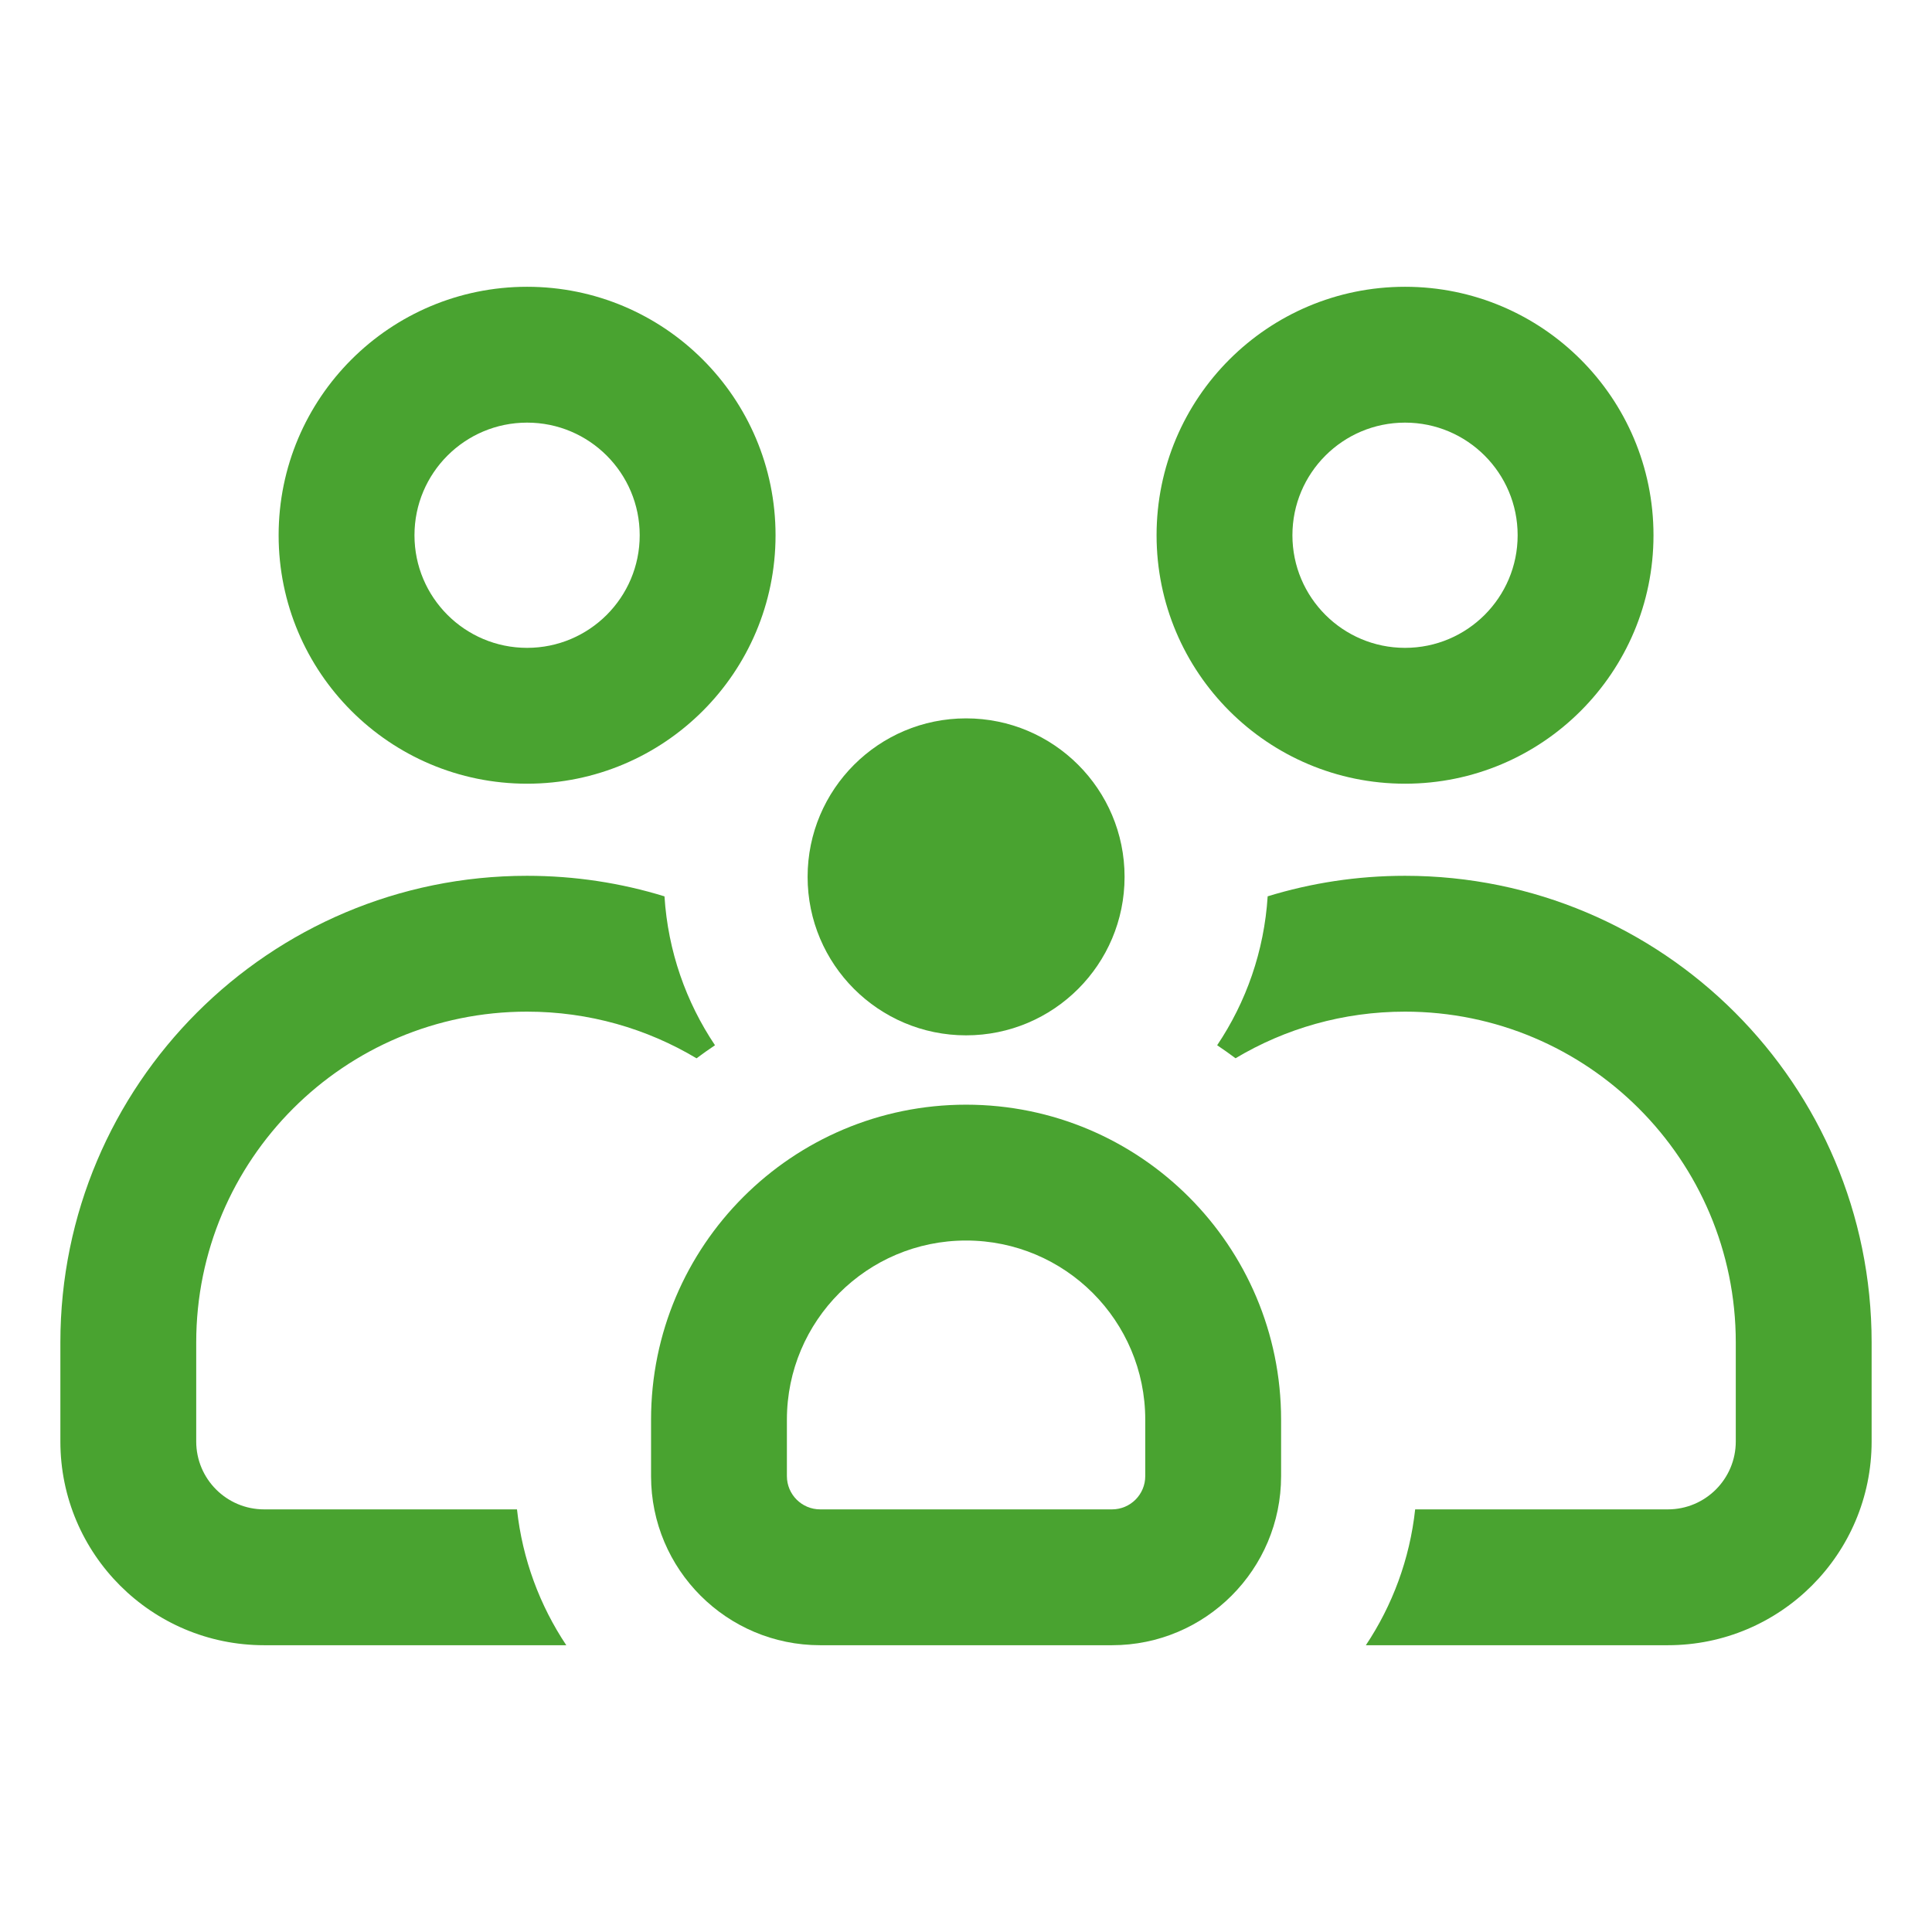 <?xml version="1.0" encoding="UTF-8"?>
<svg xmlns="http://www.w3.org/2000/svg" width="64" height="64" viewBox="0 0 64 64" fill="none">
  <path fill-rule="evenodd" clip-rule="evenodd" d="M17.461 9.5C12.915 9.5 9.23 13.185 9.23 17.731C9.23 22.276 12.915 25.961 17.461 25.961C22.006 25.961 25.691 22.276 25.691 17.731C25.691 13.185 22.006 9.5 17.461 9.5ZM13.73 17.731C13.73 15.67 15.4 14 17.461 14C19.521 14 21.191 15.67 21.191 17.731C21.191 19.791 19.521 21.461 17.461 21.461C15.4 21.461 13.73 19.791 13.73 17.731Z" fill="#49A330"></path>
  <path d="M17.459 29.012C8.921 29.012 2 35.933 2 44.47V47.75C2 51.478 5.022 54.5 8.75 54.5H18.759C17.882 53.185 17.305 51.652 17.126 50H8.75C7.507 50 6.5 48.993 6.5 47.75V44.47C6.5 38.418 11.406 33.512 17.459 33.512C19.511 33.512 21.432 34.076 23.074 35.058C23.274 34.908 23.478 34.764 23.685 34.625C22.728 33.198 22.127 31.512 22.012 29.693C20.573 29.25 19.044 29.012 17.459 29.012Z" fill="#49A330"></path>
  <path d="M40.32 34.625C40.527 34.764 40.73 34.908 40.929 35.056C42.571 34.075 44.49 33.512 46.542 33.512C52.594 33.512 57.5 38.418 57.5 44.47V47.75C57.5 48.993 56.493 50 55.25 50H46.879C46.7 51.652 46.123 53.185 45.246 54.5H55.25C58.978 54.5 62 51.478 62 47.75V44.47C62 35.933 55.079 29.012 46.542 29.012C44.959 29.012 43.431 29.25 41.993 29.692C41.878 31.511 41.278 33.198 40.32 34.625Z" fill="#49A330"></path>
  <path fill-rule="evenodd" clip-rule="evenodd" d="M38.313 17.731C38.313 13.185 41.998 9.5 46.544 9.5C51.089 9.5 54.774 13.185 54.774 17.731C54.774 22.276 51.089 25.961 46.544 25.961C41.998 25.961 38.313 22.276 38.313 17.731ZM46.544 14C44.483 14 42.813 15.67 42.813 17.731C42.813 19.791 44.483 21.461 46.544 21.461C48.604 21.461 50.274 19.791 50.274 17.731C50.274 15.67 48.604 14 46.544 14Z" fill="#49A330"></path>
  <path fill-rule="evenodd" clip-rule="evenodd" d="M21.567 47.029C21.567 41.266 26.24 36.594 32.003 36.594C37.766 36.594 42.438 41.266 42.438 47.029V48.898C42.438 51.992 39.93 54.5 36.837 54.5H27.169C24.075 54.5 21.567 51.992 21.567 48.898V47.029ZM32.003 41.094C28.725 41.094 26.067 43.751 26.067 47.029V48.898C26.067 49.507 26.561 50 27.169 50H36.837C37.445 50 37.938 49.507 37.938 48.898V47.029C37.938 43.751 35.281 41.094 32.003 41.094Z" fill="#49A330"></path>
  <path d="M32.003 23.797C29.104 23.797 26.753 26.147 26.753 29.047C26.753 31.946 29.104 34.297 32.003 34.297C34.903 34.297 37.253 31.946 37.253 29.047C37.253 26.147 34.903 23.797 32.003 23.797Z" fill="#49A330"></path>
</svg>
